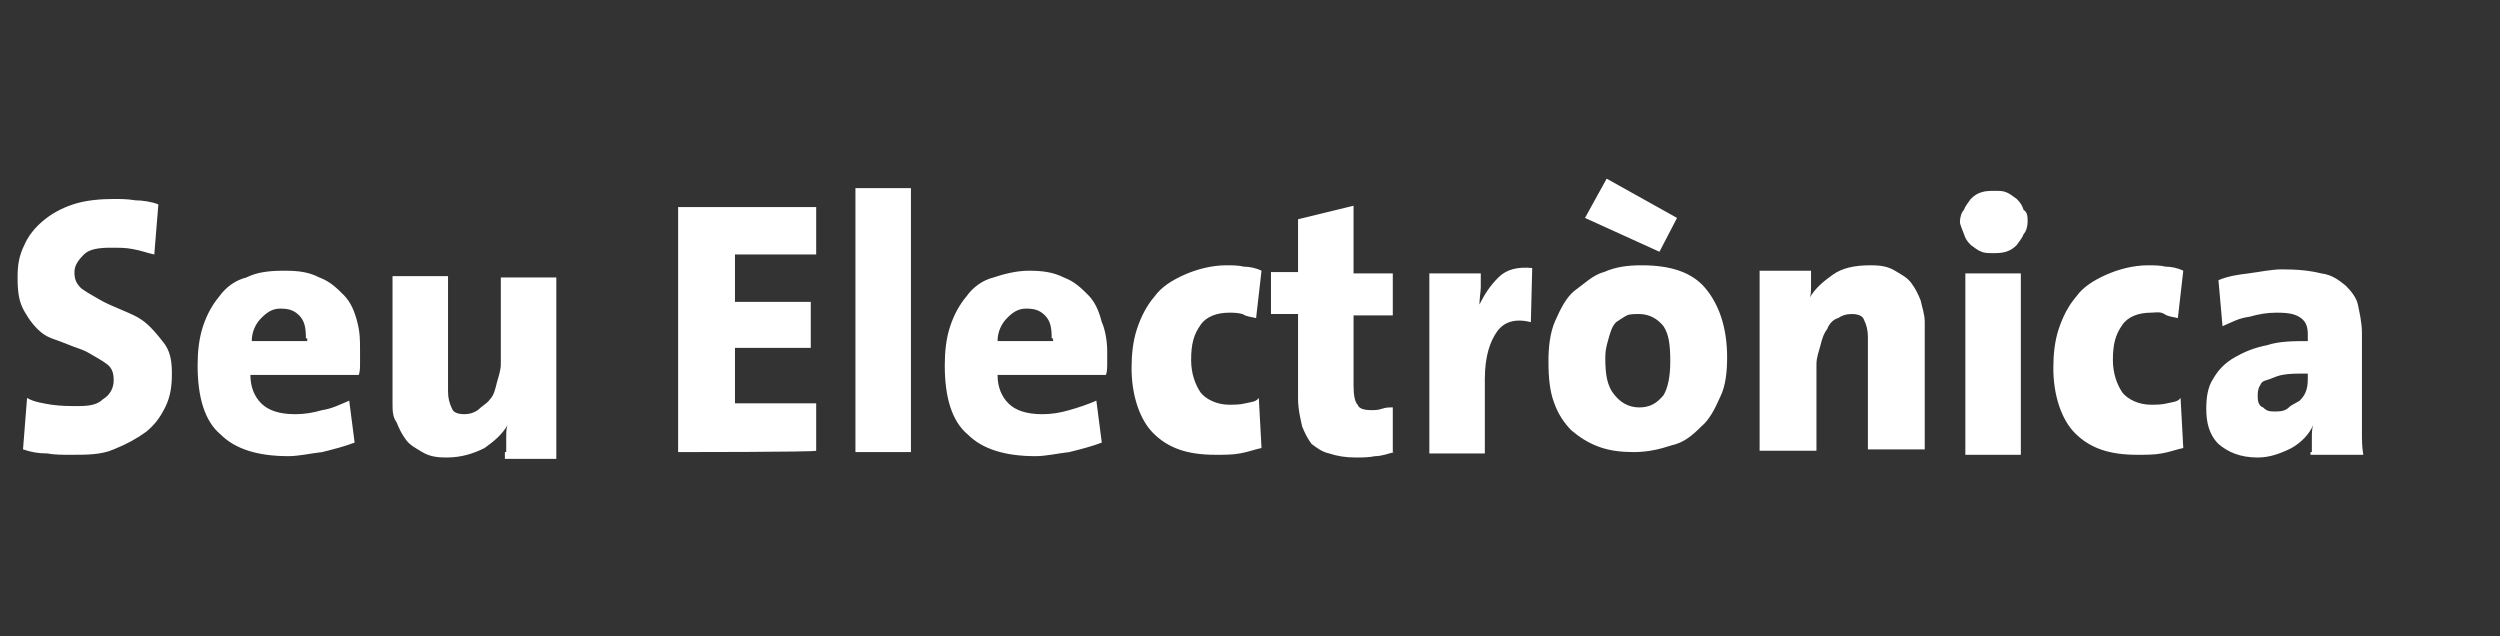 <svg version="1.1" id="Capa_1" xmlns="http://www.w3.org/2000/svg" x="0" y="0" viewBox="0 0 184.7 47" style="enable-background:new 0 0 184.7 47" xml:space="preserve"><rect x="0" y="0" width="184.7" height="47" fill="#333333" stroke="none"/><style>.st0{fill:#fff}</style><path class="st0" d="M12.7 27.6c0 .9-.1 1.7-.5 2.5s-.8 1.3-1.4 1.8c-.7.5-1.4.9-2.4 1.3-.9.4-2 .4-3.1.4-.7 0-1.3 0-1.8-.1-.7 0-1.2-.1-1.8-.3l.3-3.8c.5.3 1.2.4 1.8.5.7.1 1.3.1 2 .1.8 0 1.4-.1 1.8-.5.5-.3.8-.8.8-1.4 0-.5-.1-.9-.5-1.2-.4-.3-.8-.5-1.3-.8s-1-.4-1.7-.7-1.3-.4-1.8-.8-.9-.9-1.3-1.6c-.4-.7-.5-1.4-.5-2.5 0-.9.1-1.6.5-2.4.3-.7.8-1.3 1.4-1.8s1.3-.9 2.2-1.2c.9-.3 2-.4 3-.4.5 0 1 0 1.6.1.5 0 1.2.1 1.7.3l-.3 3.7c-.5-.1-1-.3-1.6-.4-.5-.1-1-.1-1.6-.1-.9 0-1.6.1-2 .5-.4.4-.7.8-.7 1.3s.1.8.5 1.2c.4.3.8.5 1.3.8s1 .5 1.7.8c.7.3 1.2.5 1.7.9s.9.9 1.3 1.4c.6.7.7 1.5.7 2.4zM26.6 25.9v.9c0 .3 0 .7-.1.9h-8c0 .9.3 1.6.8 2.1s1.3.8 2.5.8c.7 0 1.3-.1 2-.3.7-.1 1.3-.4 2-.7l.4 3.1c-.8.3-1.6.5-2.4.7-.9.1-1.7.3-2.5.3-2.2 0-3.9-.5-5-1.6-1.2-1-1.7-2.8-1.7-5.1 0-1 .1-2 .4-2.9.3-.9.7-1.6 1.2-2.2.5-.7 1.2-1.2 2-1.4.8-.4 1.7-.5 2.8-.5s1.8.1 2.6.5c.8.3 1.3.8 1.8 1.3s.8 1.2 1 2c.2.8.2 1.3.2 2.1zm-4-.9c0-.8-.1-1.3-.5-1.7-.4-.4-.8-.5-1.4-.5s-1 .3-1.4.7-.7 1-.7 1.7h4.1V25zM37.4 33.4v-1c0-.4 0-.8.1-1-.4.7-1 1.2-1.7 1.7-.8.4-1.7.7-2.8.7-.8 0-1.3-.1-1.8-.4-.5-.3-.9-.5-1.2-.9-.3-.4-.5-.8-.7-1.3-.3-.4-.3-.9-.3-1.4v-9.4h4.1v8.5c0 .5.1.9.3 1.3.1.3.5.4.9.4s.7-.1 1-.3c.3-.3.7-.5.9-.8.3-.3.4-.8.5-1.2.1-.4.3-.9.3-1.4v-6.4h4.1v13.4h-3.8v-.5zM50.1 33.4V15.3h10.2v3.5h-6v3.5h5.6v3.4h-5.6v4.1h6v3.5c0 .1-10.2.1-10.2.1zM63.2 33.4V13.9h4.1v19.5h-4.1zM81.8 25.9v.9c0 .3 0 .7-.1.9h-8c0 .9.3 1.6.8 2.1s1.3.8 2.5.8c.7 0 1.3-.1 2-.3s1.3-.4 2-.7l.4 3.1c-.8.3-1.6.5-2.4.7-.9.1-1.7.3-2.5.3-2.2 0-3.9-.5-5-1.6-1.2-1-1.7-2.8-1.7-5.1 0-1 .1-2 .4-2.9.3-.9.7-1.6 1.2-2.2.5-.7 1.2-1.2 2-1.4.6-.2 1.6-.5 2.6-.5s1.8.1 2.6.5c.8.3 1.3.8 1.8 1.3s.8 1.2 1 2c.2.4.4 1.3.4 2.1zm-4.1-.9c0-.8-.1-1.3-.5-1.7-.4-.4-.8-.5-1.4-.5s-1 .3-1.4.7c-.4.4-.7 1-.7 1.7h4.1V25zM93.2 33.1c-.5.1-1 .3-1.6.4-.5.1-1.2.1-1.8.1-2.1 0-3.5-.5-4.6-1.6-1-1-1.6-2.8-1.6-4.8 0-1 .1-2 .4-2.9.3-.9.7-1.7 1.3-2.4.5-.7 1.3-1.2 2.2-1.6.9-.4 2-.7 3.1-.7.4 0 .9 0 1.3.1.4 0 .9.1 1.3.3l-.4 3.5c-.4-.1-.7-.1-1-.3-.4-.1-.7-.1-1-.1-.9 0-1.7.3-2.1.9-.5.7-.7 1.4-.7 2.6 0 1 .3 1.8.7 2.4.4.5 1.2.9 2.1.9.4 0 .8 0 1.2-.1.4-.1.8-.1 1-.4l.2 3.7zM103 33.4c-.4.1-.9.3-1.4.3-.5.1-1 .1-1.4.1-.8 0-1.4-.1-2-.3-.5-.1-.9-.4-1.3-.7-.3-.4-.5-.8-.7-1.3-.1-.5-.3-1.2-.3-2.1v-6.2h-2v-3.1h2v-3.9l4.1-1v5h2.9v3.1H100v5.2c0 .7.1 1.2.3 1.4.1.3.5.4 1 .4.3 0 .5 0 .8-.1.3-.1.5-.1.8-.1v3.3h.1zM113.1 23.8c-1.2-.3-2 0-2.5.7s-.9 1.8-.9 3.5v5.5h-4.1V20.2h3.8v1c0 .3-.1.9-.1 1.3.4-.8.8-1.4 1.4-2s1.4-.8 2.5-.7l-.1 4zM127.6 26.4c0 1-.1 2.1-.5 2.9-.4.9-.8 1.7-1.4 2.2-.7.7-1.3 1.2-2.2 1.4-.9.3-1.8.5-2.8.5-.9 0-1.8-.1-2.6-.4-.8-.3-1.4-.7-2-1.2-.5-.5-1-1.2-1.3-2.1-.3-.8-.4-1.8-.4-3 0-1 .1-2.1.5-3 .4-.9.8-1.7 1.4-2.2.7-.5 1.4-1.2 2.2-1.4.9-.4 1.8-.5 2.8-.5 2.1 0 3.7.5 4.7 1.7s1.6 2.9 1.6 5.1zm-5-7.8-5.5-2.5 1.6-2.9 5.2 2.9-1.3 2.5zm.8 8.1c0-1.2-.1-2-.5-2.6-.4-.5-1-.9-1.8-.9-.3 0-.7 0-.9.1s-.5.3-.8.5c-.3.3-.4.7-.5 1-.1.4-.3.9-.3 1.6 0 1.2.1 2.1.7 2.8.4.5 1 .9 1.8.9s1.3-.3 1.8-.9c.3-.5.5-1.3.5-2.5zM138 33.4v-8.5c0-.5-.1-.9-.3-1.3-.1-.3-.5-.4-.9-.4s-.7.1-1 .3c-.4.1-.7.5-.8.8-.3.4-.4.8-.5 1.2-.1.4-.3.9-.3 1.4v6.4H130V20h3.8v1c0 .5 0 .8-.1 1 .4-.7 1-1.2 1.7-1.7s1.6-.7 2.8-.7c.8 0 1.3.1 1.8.4.5.3.9.5 1.2.9.3.4.5.8.7 1.3.1.5.3 1 .3 1.6v9.4H138zM149.8 16.4c0 .3-.1.7-.3.9-.1.3-.3.5-.5.8-.3.3-.5.4-.8.5-.3.1-.7.1-.9.1-.4 0-.7 0-.9-.1-.3-.1-.5-.3-.8-.5-.3-.3-.4-.5-.5-.8-.1-.3-.3-.7-.3-.9 0-.3.1-.7.3-.9.1-.3.3-.5.5-.8.3-.3.5-.4.8-.5.3-.1.7-.1.9-.1.4 0 .7 0 .9.1.3.1.5.3.8.5.3.3.4.5.5.8.3.2.3.5.3.9zm-4.6 17V20.2h4.1v13.4h-4.1v-.2zM161.3 33.1c-.5.1-1 .3-1.6.4-.5.1-1.2.1-1.8.1-2.1 0-3.5-.5-4.6-1.6-1-1-1.6-2.8-1.6-4.8 0-1 .1-2 .4-2.9.3-.9.7-1.7 1.3-2.4.5-.7 1.3-1.2 2.2-1.6.9-.4 2-.7 3.1-.7.4 0 .9 0 1.3.1.4 0 .9.1 1.3.3l-.4 3.5c-.4-.1-.7-.1-1-.3s-.7-.1-1-.1c-.9 0-1.7.3-2.1.9-.5.7-.7 1.4-.7 2.6 0 1 .3 1.8.7 2.4.4.5 1.2.9 2.1.9.4 0 .8 0 1.2-.1.4-.1.8-.1 1-.4l.2 3.7zM170.8 33.4v-1c0-.4 0-.7.1-1-.3.7-.9 1.3-1.6 1.7-.8.4-1.6.7-2.5.7-1.3 0-2.2-.4-2.9-1-.7-.7-.9-1.6-.9-2.6 0-.8.1-1.6.5-2.2.4-.7.9-1.2 1.6-1.6.7-.4 1.4-.7 2.4-.9.9-.3 2-.3 3-.3v-.5c0-.5-.1-.9-.5-1.2-.4-.3-.9-.4-1.8-.4-.7 0-1.3.1-2 .3-.8.1-1.3.4-2 .7l-.3-3.4c.7-.3 1.4-.4 2.2-.5.8-.1 1.7-.3 2.5-.3 1.2 0 2.1.1 2.9.3.8.1 1.3.5 1.8.9.4.4.8.9.9 1.4.1.5.3 1.3.3 2.1V32c0 .5 0 1 .1 1.6h-3.9v-.2zm-.4-5.8c-.8 0-1.3 0-1.8.1s-.8.3-1.2.4-.4.4-.5.5c-.1.3-.1.4-.1.7 0 .4.1.7.4.8.3.3.5.3 1 .3.4 0 .7-.1.9-.3s.5-.3.8-.5c.3-.3.4-.5.5-.8.1-.3.1-.7.1-.9v-.3h-.1z"/></svg>